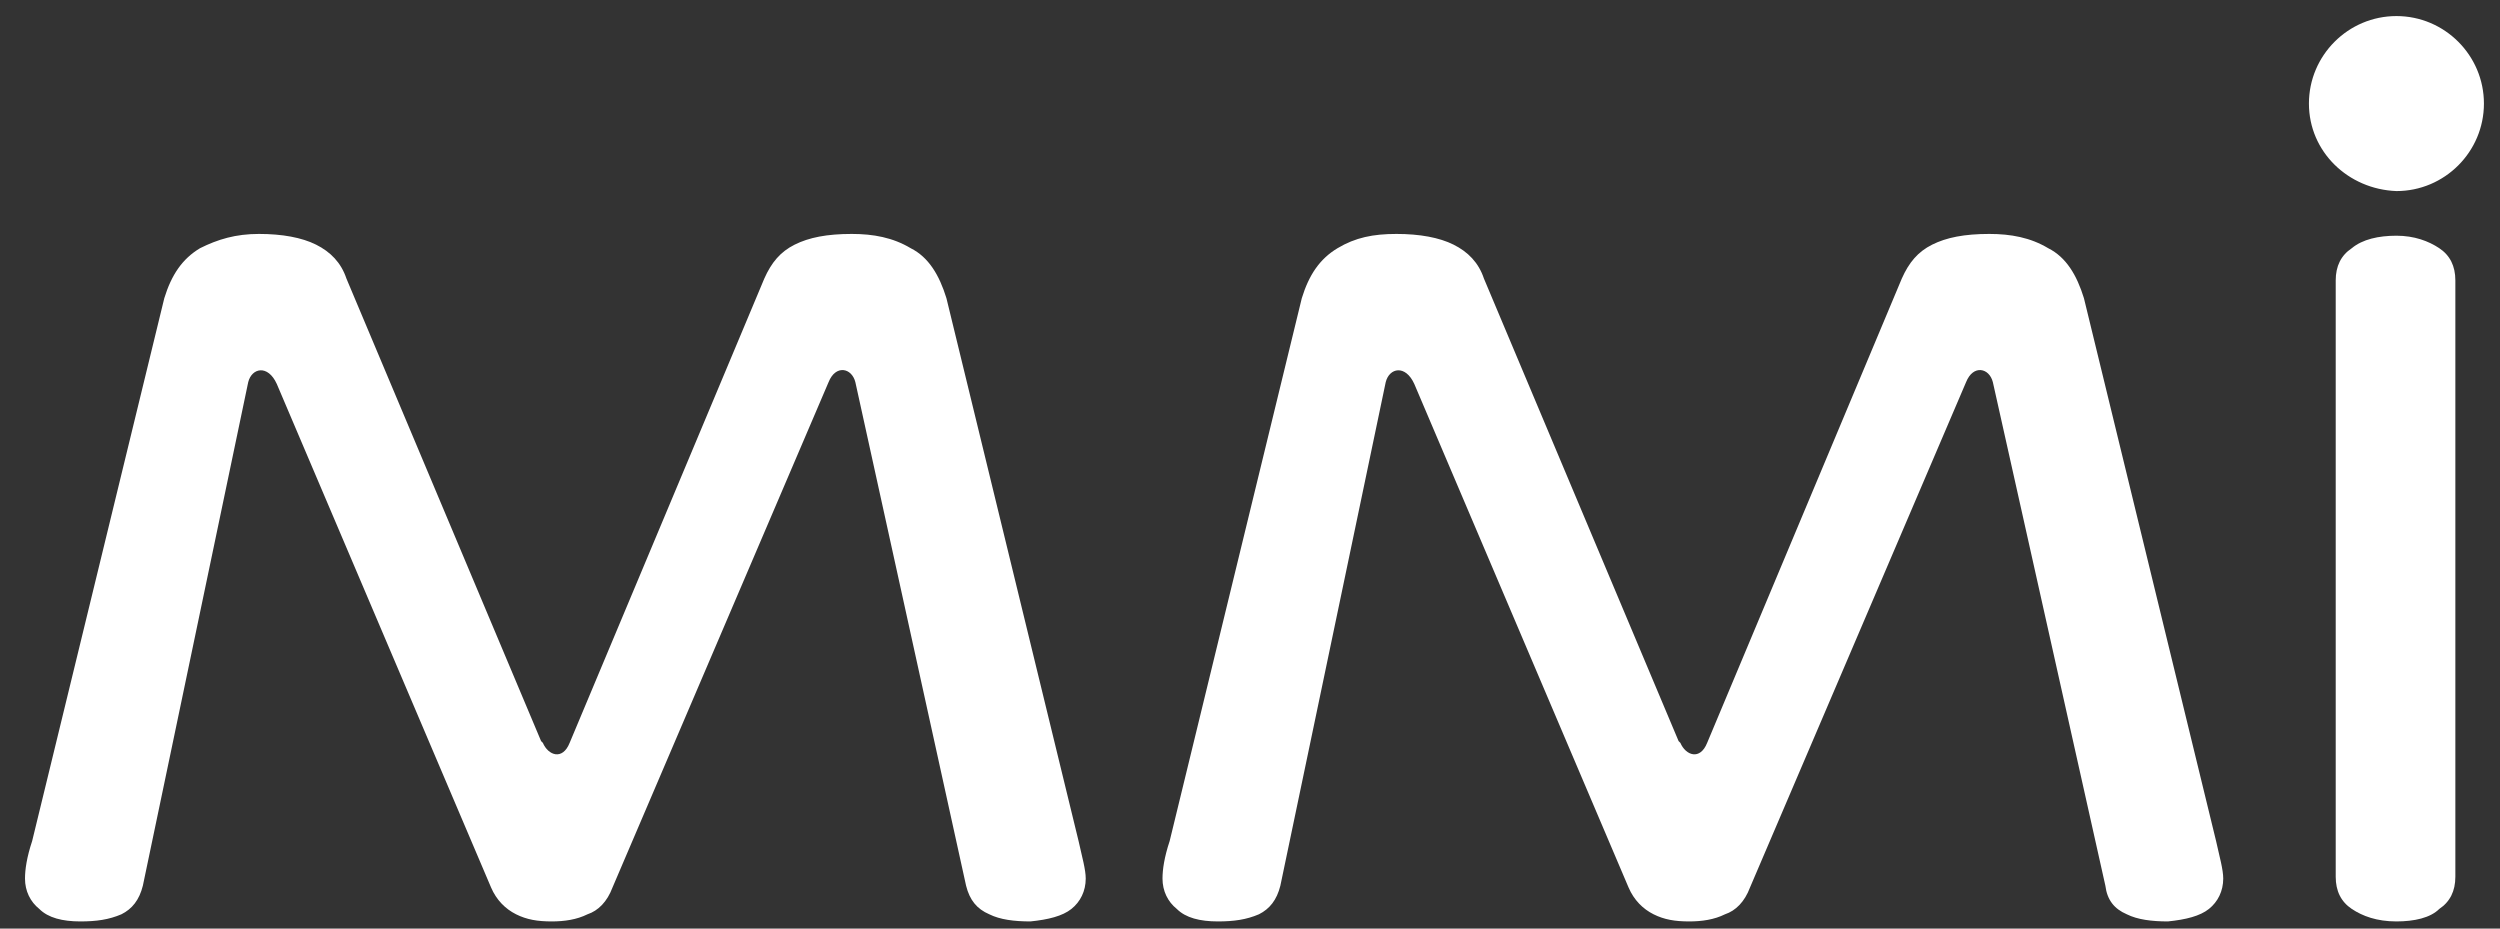 <?xml version="1.0" encoding="utf-8"?>
<!-- Generator: Adobe Illustrator 21.1.0, SVG Export Plug-In . SVG Version: 6.00 Build 0)  -->
<svg version="1.1" id="Layer_1" xmlns="http://www.w3.org/2000/svg" xmlns:xlink="http://www.w3.org/1999/xlink" x="0px" y="0px"
	 viewBox="0 0 140 52" style="enable-background:new 0 0 140 52;" xml:space="preserve">
<rect x="0" y="0" width="140" height="52" fill="#333333" stroke="none"/>
<style type="text/css">
	.st0{fill:#FFFFFF;}
</style>
<path class="st0" d="M137.5,15.7c0-0.8-0.3-1.4-0.9-1.8c-0.6-0.4-1.4-0.7-2.4-0.7c-1,0-1.9,0.2-2.5,0.7c-0.6,0.4-0.9,1-0.9,1.8v33.4
	c0,0.8,0.3,1.4,0.9,1.8c0.6,0.4,1.4,0.7,2.5,0.7c1,0,1.9-0.2,2.4-0.7c0.6-0.4,0.9-1,0.9-1.8V15.7"/>
<path class="st0" d="M47.9,21.4c-0.2-0.8-1.1-1-1.5,0L34.3,49.7c-0.3,0.8-0.8,1.3-1.4,1.5c-0.6,0.3-1.3,0.4-2,0.4
	c-0.8,0-1.4-0.1-2-0.4c-0.6-0.3-1.1-0.8-1.4-1.5l-12-28.2c-0.5-1.1-1.4-0.9-1.6-0.1L8,49.6c-0.2,0.8-0.6,1.3-1.2,1.6
	c-0.7,0.3-1.4,0.4-2.3,0.4c-1,0-1.8-0.2-2.3-0.7c-0.5-0.4-0.8-1-0.8-1.7c0-0.5,0.1-1.2,0.4-2.1l7.4-30.4c0.4-1.3,1-2.2,2-2.8
	c1-0.5,2-0.8,3.3-0.8c1.3,0,2.4,0.2,3.2,0.6c0.8,0.4,1.4,1,1.7,1.9l10.9,25.9l0.1,0.1c0.3,0.7,1.1,1,1.5,0l10.9-26
	c0.4-0.9,0.9-1.5,1.7-1.9c0.8-0.4,1.8-0.6,3.2-0.6c1.2,0,2.3,0.2,3.3,0.8c1,0.5,1.6,1.5,2,2.8l7.4,30.4c0.2,0.9,0.4,1.6,0.4,2.1
	c0,0.7-0.3,1.3-0.8,1.7c-0.5,0.4-1.3,0.6-2.3,0.7c-0.9,0-1.7-0.1-2.3-0.4c-0.7-0.3-1.1-0.8-1.3-1.6L47.9,21.4"/>
<path class="st0" d="M111.6,21.4c-0.2-0.8-1.1-1-1.5,0L98,49.7c-0.3,0.8-0.8,1.3-1.4,1.5c-0.6,0.3-1.3,0.4-2,0.4
	c-0.8,0-1.4-0.1-2-0.4c-0.6-0.3-1.1-0.8-1.4-1.5l-12-28.2c-0.5-1.1-1.4-0.9-1.6-0.1l-5.9,28.2c-0.2,0.8-0.6,1.3-1.2,1.6
	c-0.7,0.3-1.4,0.4-2.3,0.4c-1,0-1.8-0.2-2.3-0.7c-0.5-0.4-0.8-1-0.8-1.7c0-0.5,0.1-1.2,0.4-2.1l7.4-30.4c0.4-1.3,1-2.2,2-2.8
	s2-0.8,3.3-0.8c1.3,0,2.4,0.2,3.2,0.6c0.8,0.4,1.4,1,1.7,1.9l10.9,25.9l0.1,0.1c0.3,0.7,1.1,1,1.5,0l10.9-26
	c0.4-0.9,0.9-1.5,1.7-1.9c0.8-0.4,1.8-0.6,3.2-0.6c1.2,0,2.3,0.2,3.3,0.8c1,0.5,1.6,1.5,2,2.8l7.4,30.4c0.2,0.9,0.4,1.6,0.4,2.1
	c0,0.7-0.3,1.3-0.8,1.7c-0.5,0.4-1.3,0.6-2.3,0.7c-0.9,0-1.7-0.1-2.3-0.4c-0.7-0.3-1.1-0.8-1.2-1.6L111.6,21.4"/>
<path class="st0" d="M129.3,5.8c0-2.7,2.2-4.9,4.9-4.9c2.7,0,4.9,2.2,4.9,4.9c0,2.7-2.2,4.9-4.9,4.9C131.5,10.6,129.3,8.5,129.3,5.8
	"/>
</svg>
